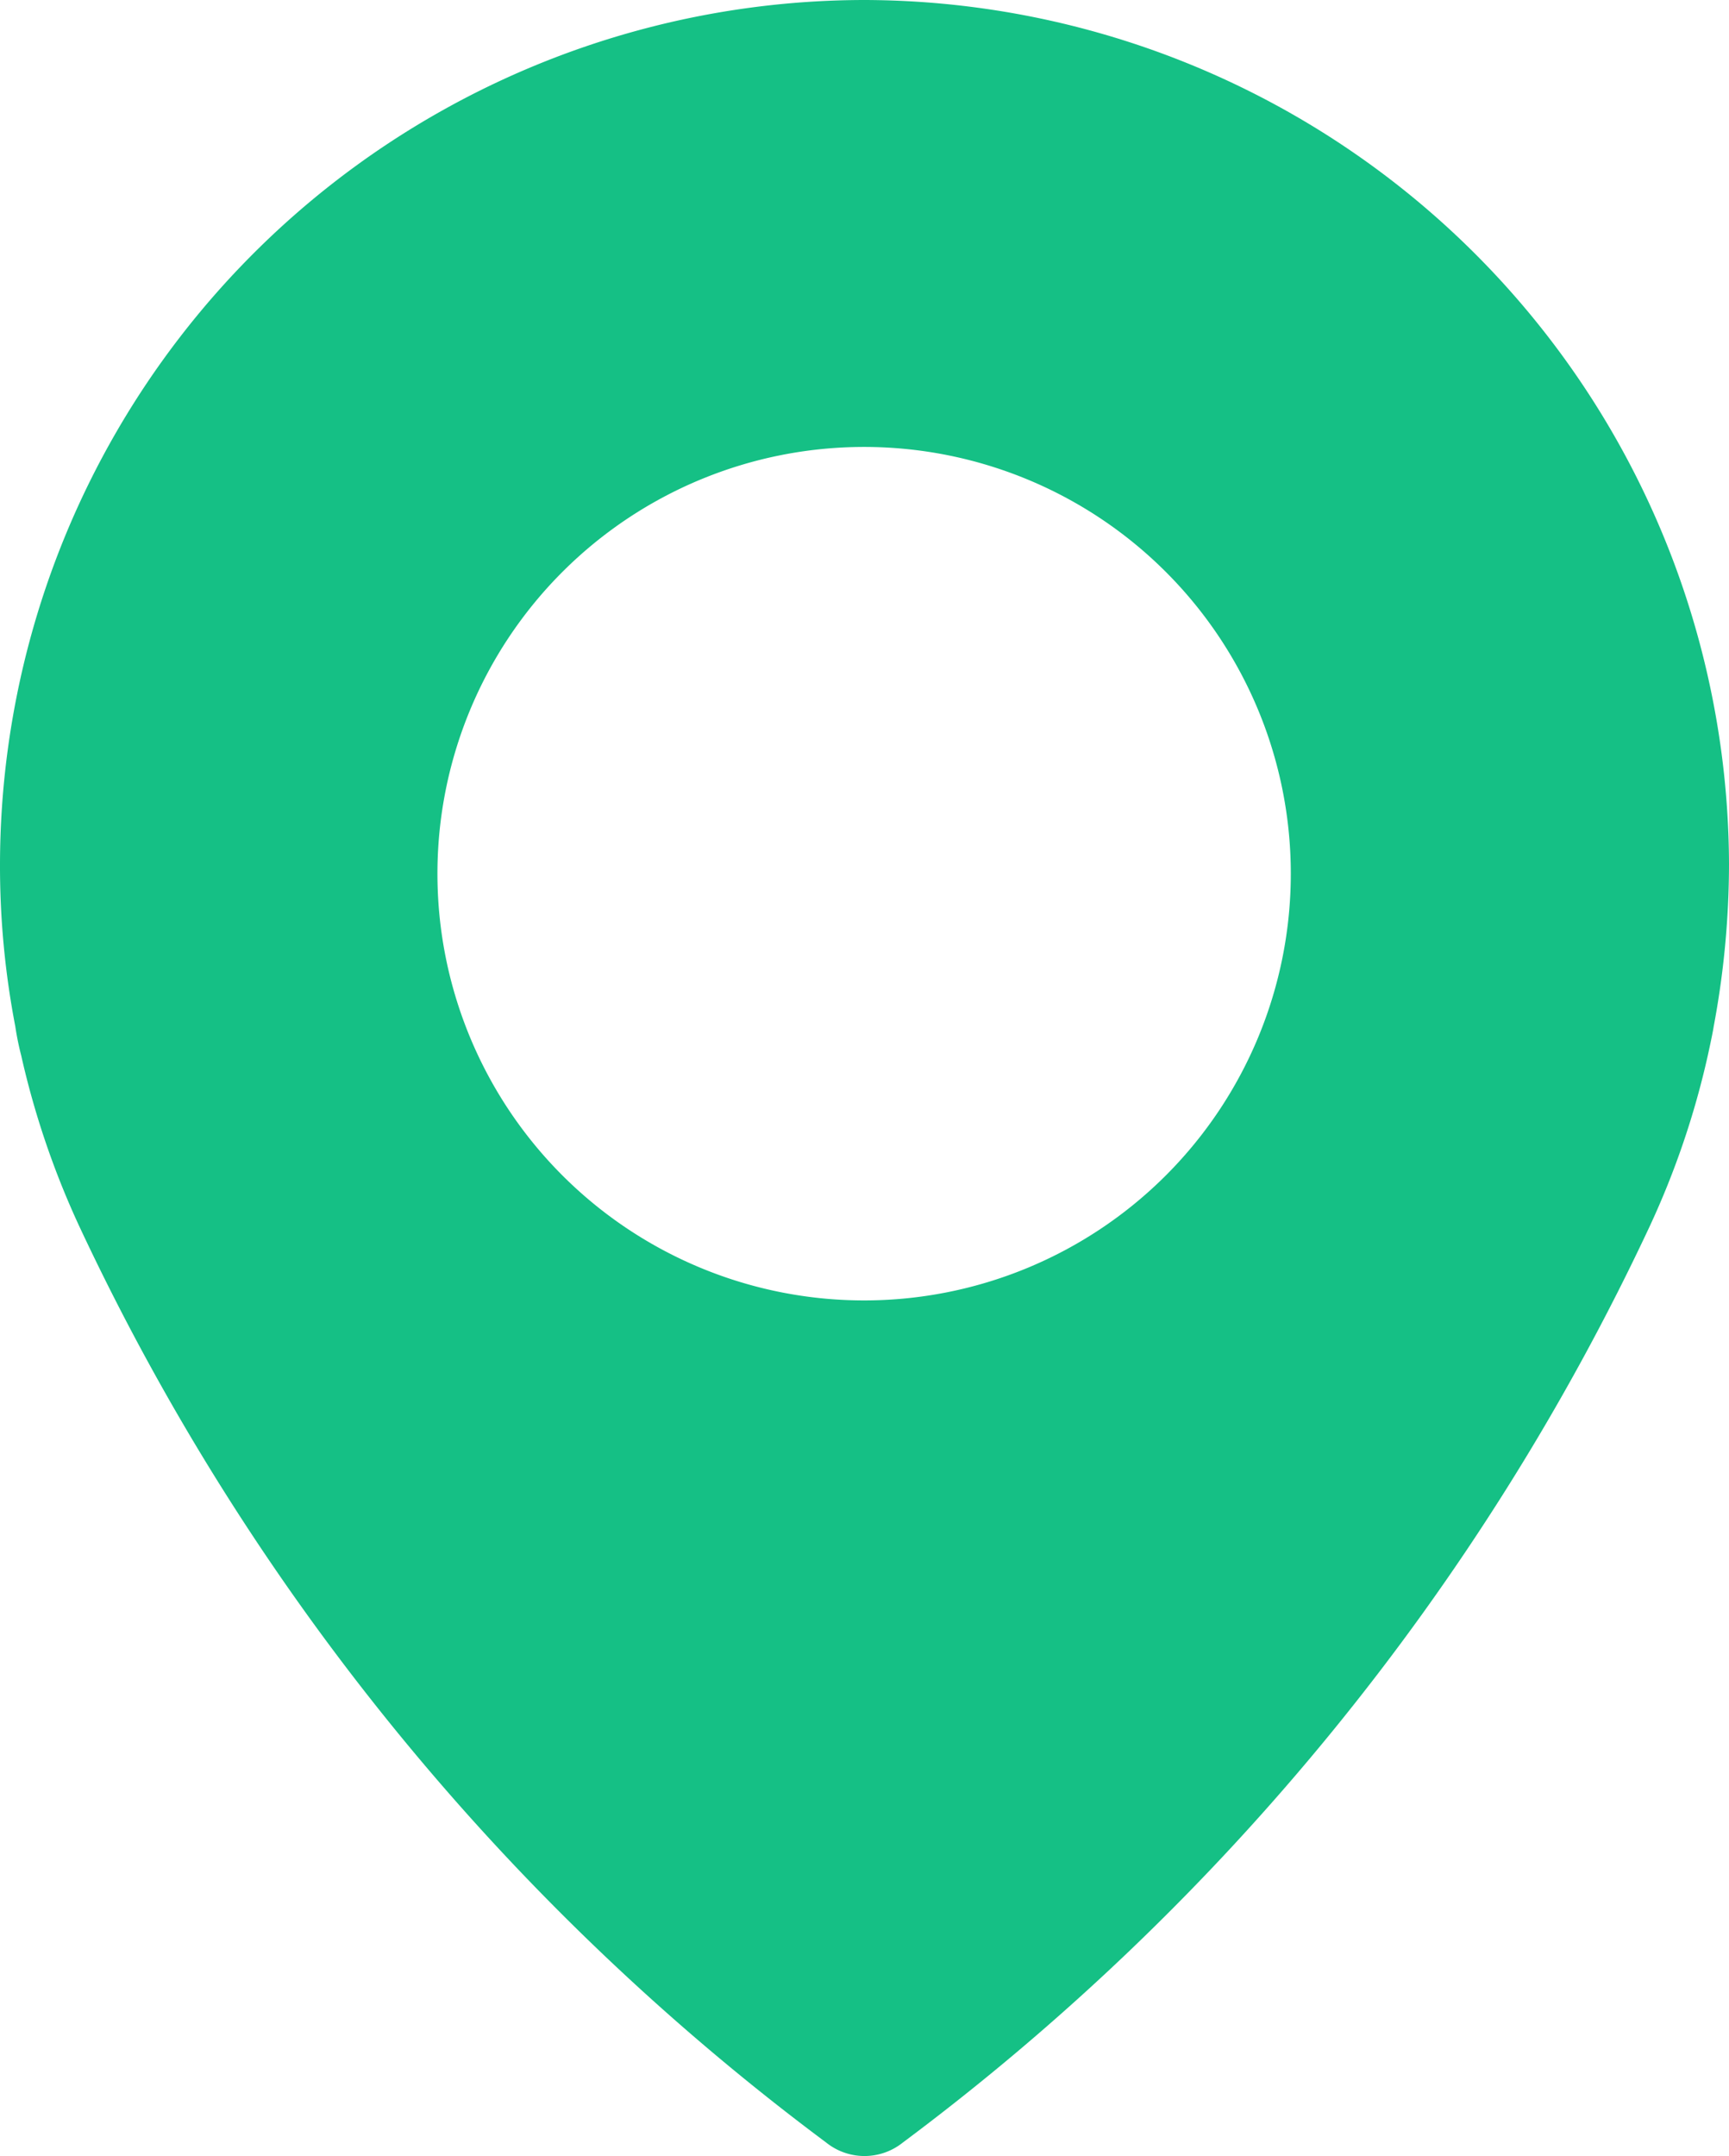 <svg id="Componente_64_16" data-name="Componente 64 – 16" xmlns="http://www.w3.org/2000/svg" width="15.921" height="19.851" viewBox="0 0 15.921 19.851">
  <path id="Trazado_15954" data-name="Trazado 15954" d="M273.986,21.058a7.968,7.968,0,0,0-7.957,7.957,7.8,7.8,0,0,0,.141,1.494,2.562,2.562,0,0,0,.054.266,7.8,7.8,0,0,0,.533,1.569,22.306,22.306,0,0,0,6.879,8.44.564.564,0,0,0,.707,0,22.339,22.339,0,0,0,6.879-8.44,7.74,7.74,0,0,0,.533-1.569c.033-.15.05-.237.054-.266a8.129,8.129,0,0,0,.141-1.494A7.98,7.98,0,0,0,273.986,21.058Zm0,11.973a3.929,3.929,0,1,1,3.929-3.929A3.929,3.929,0,0,1,273.986,33.031Z" transform="translate(-266.029 -21.058)" fill="#15c085"/>
</svg>
